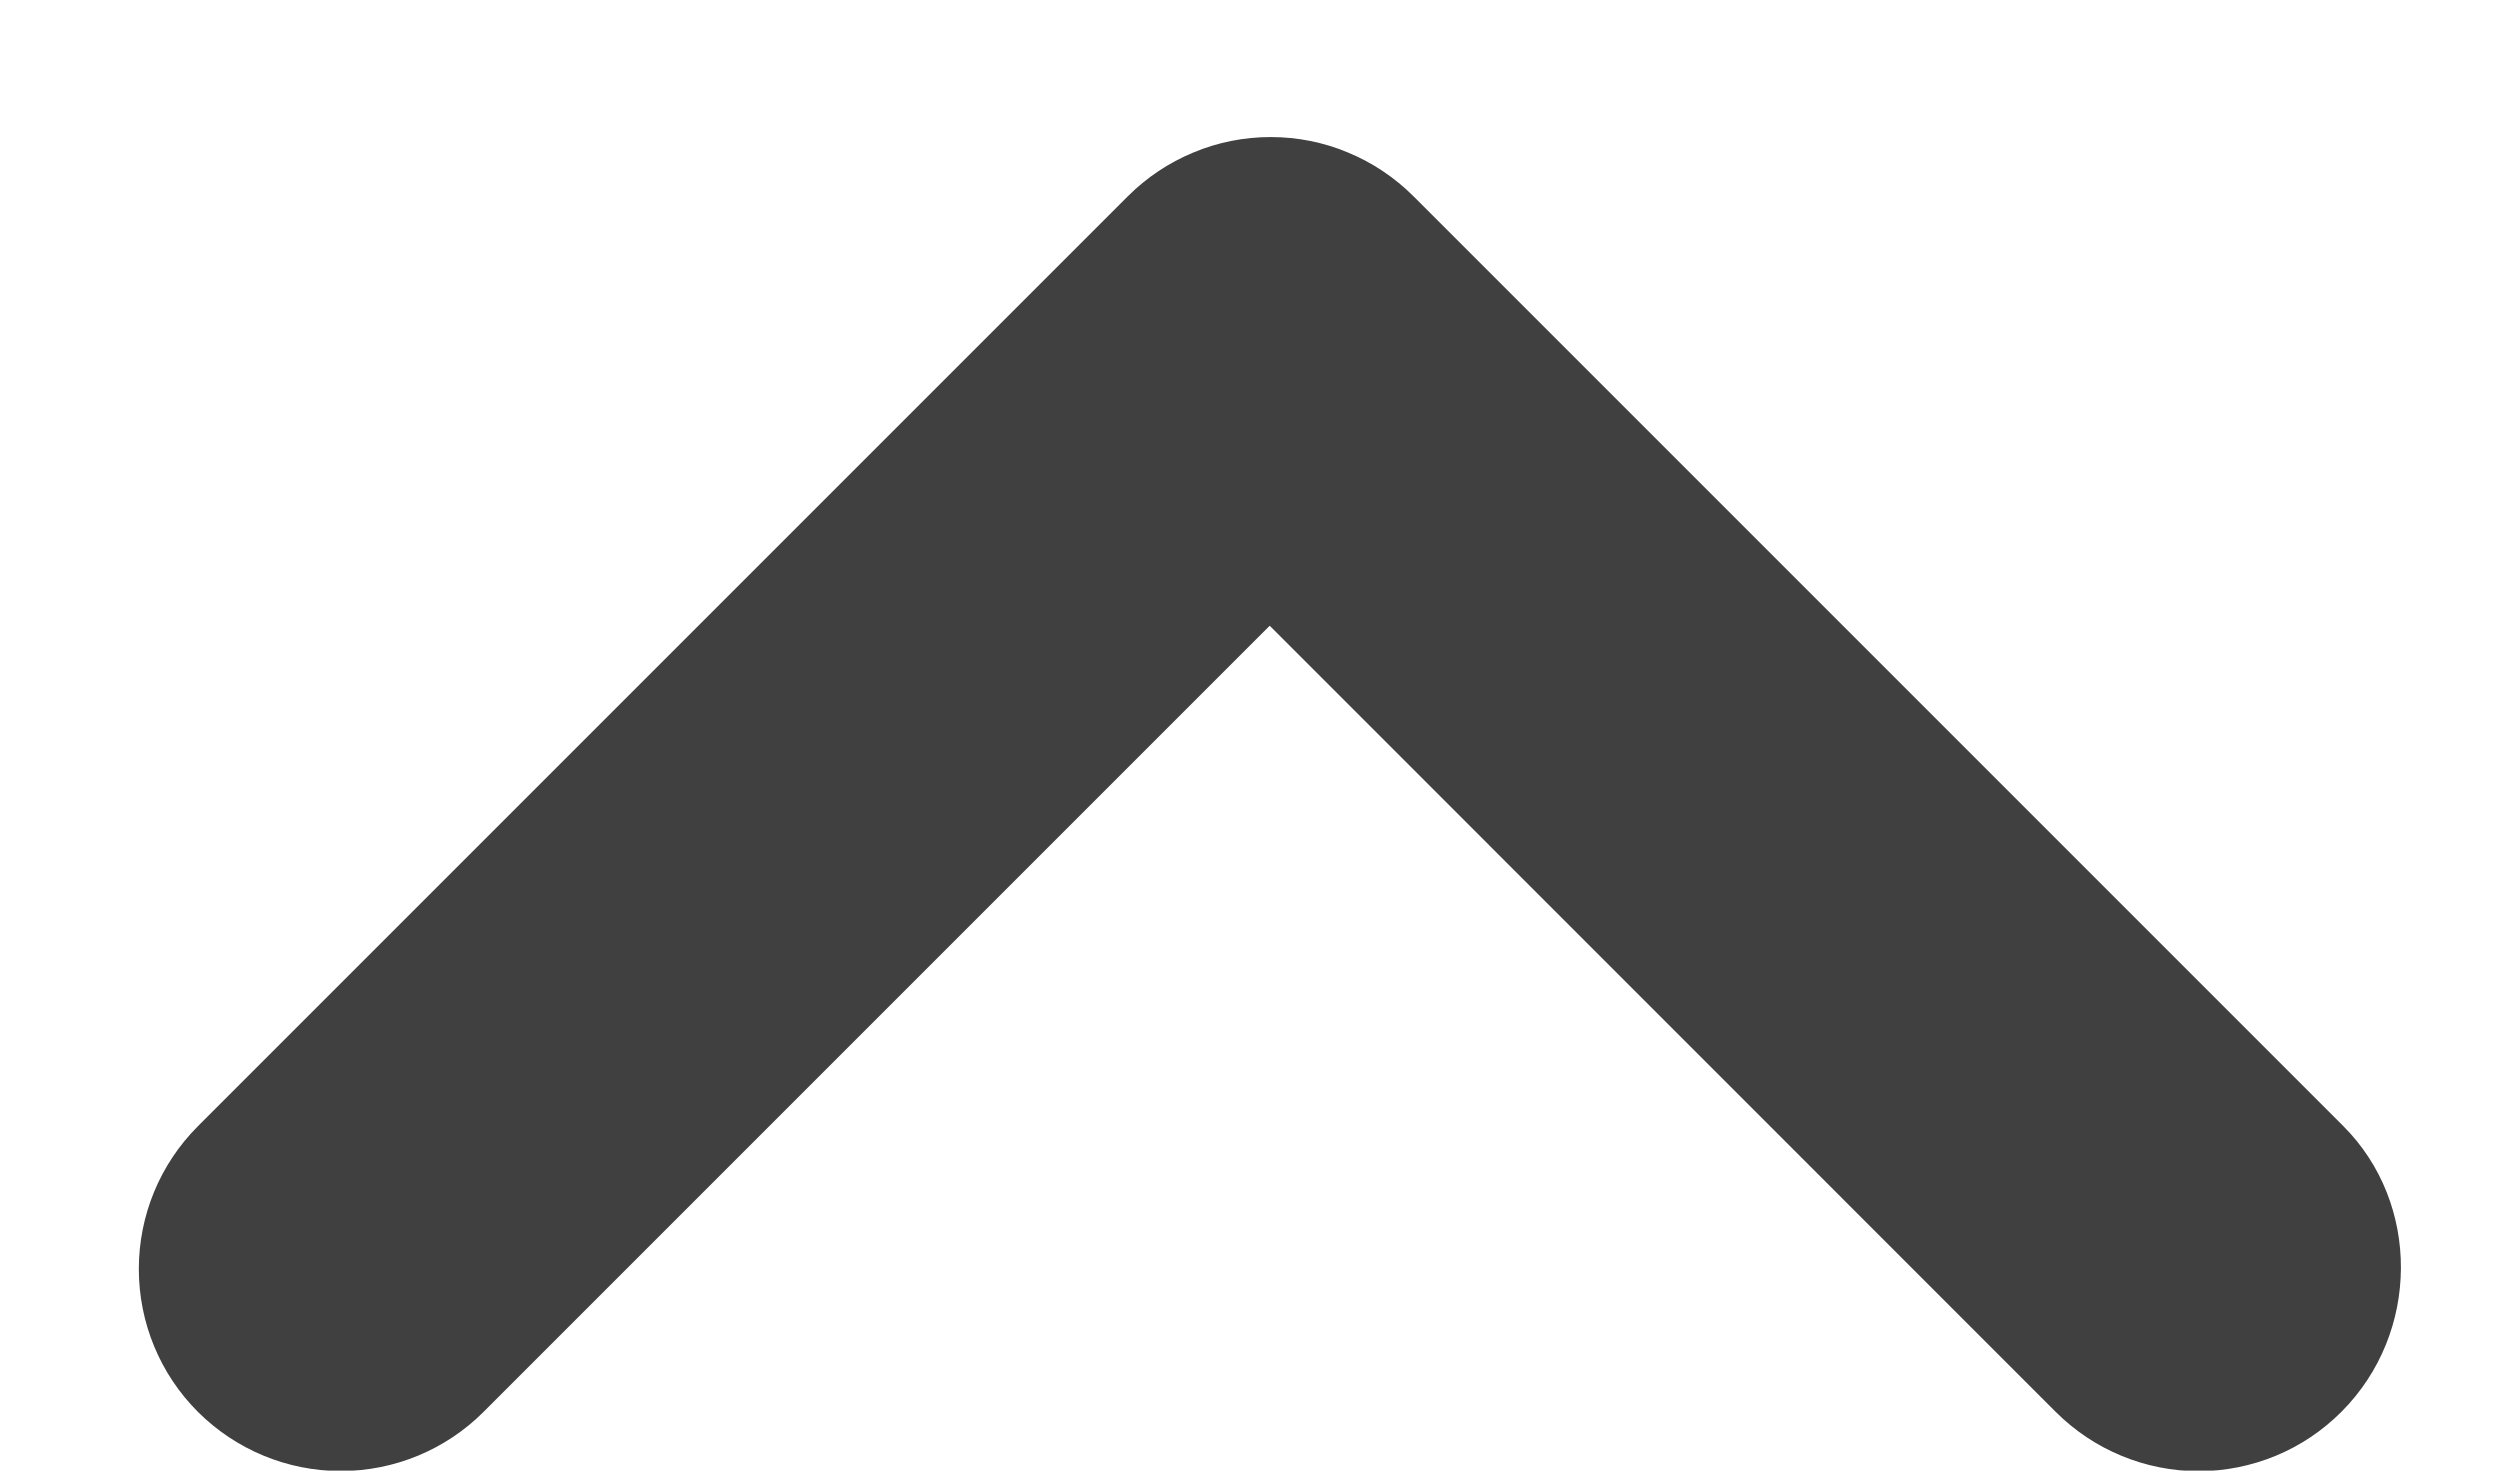 <svg width="17" height="10" viewBox="0 0 17 10" fill="none" xmlns="http://www.w3.org/2000/svg">
<path d="M15.921 9.601C15.794 9.728 15.643 9.83 15.476 9.899C15.309 9.968 15.131 10.004 14.95 10.004C14.77 10.004 14.591 9.968 14.425 9.899C14.258 9.83 14.106 9.728 13.979 9.601L8.634 4.255L3.288 9.601C3.031 9.858 2.682 10.003 2.317 10.003C1.953 10.003 1.604 9.858 1.346 9.601C1.088 9.343 0.944 8.994 0.944 8.629C0.944 8.265 1.088 7.916 1.346 7.658L7.669 1.335C7.797 1.207 7.948 1.106 8.115 1.037C8.282 0.967 8.46 0.932 8.641 0.932C8.821 0.932 9 0.967 9.166 1.037C9.333 1.106 9.484 1.207 9.612 1.335L15.935 7.658C16.459 8.182 16.459 9.063 15.921 9.601Z" fill="#404040"/>
</svg>
